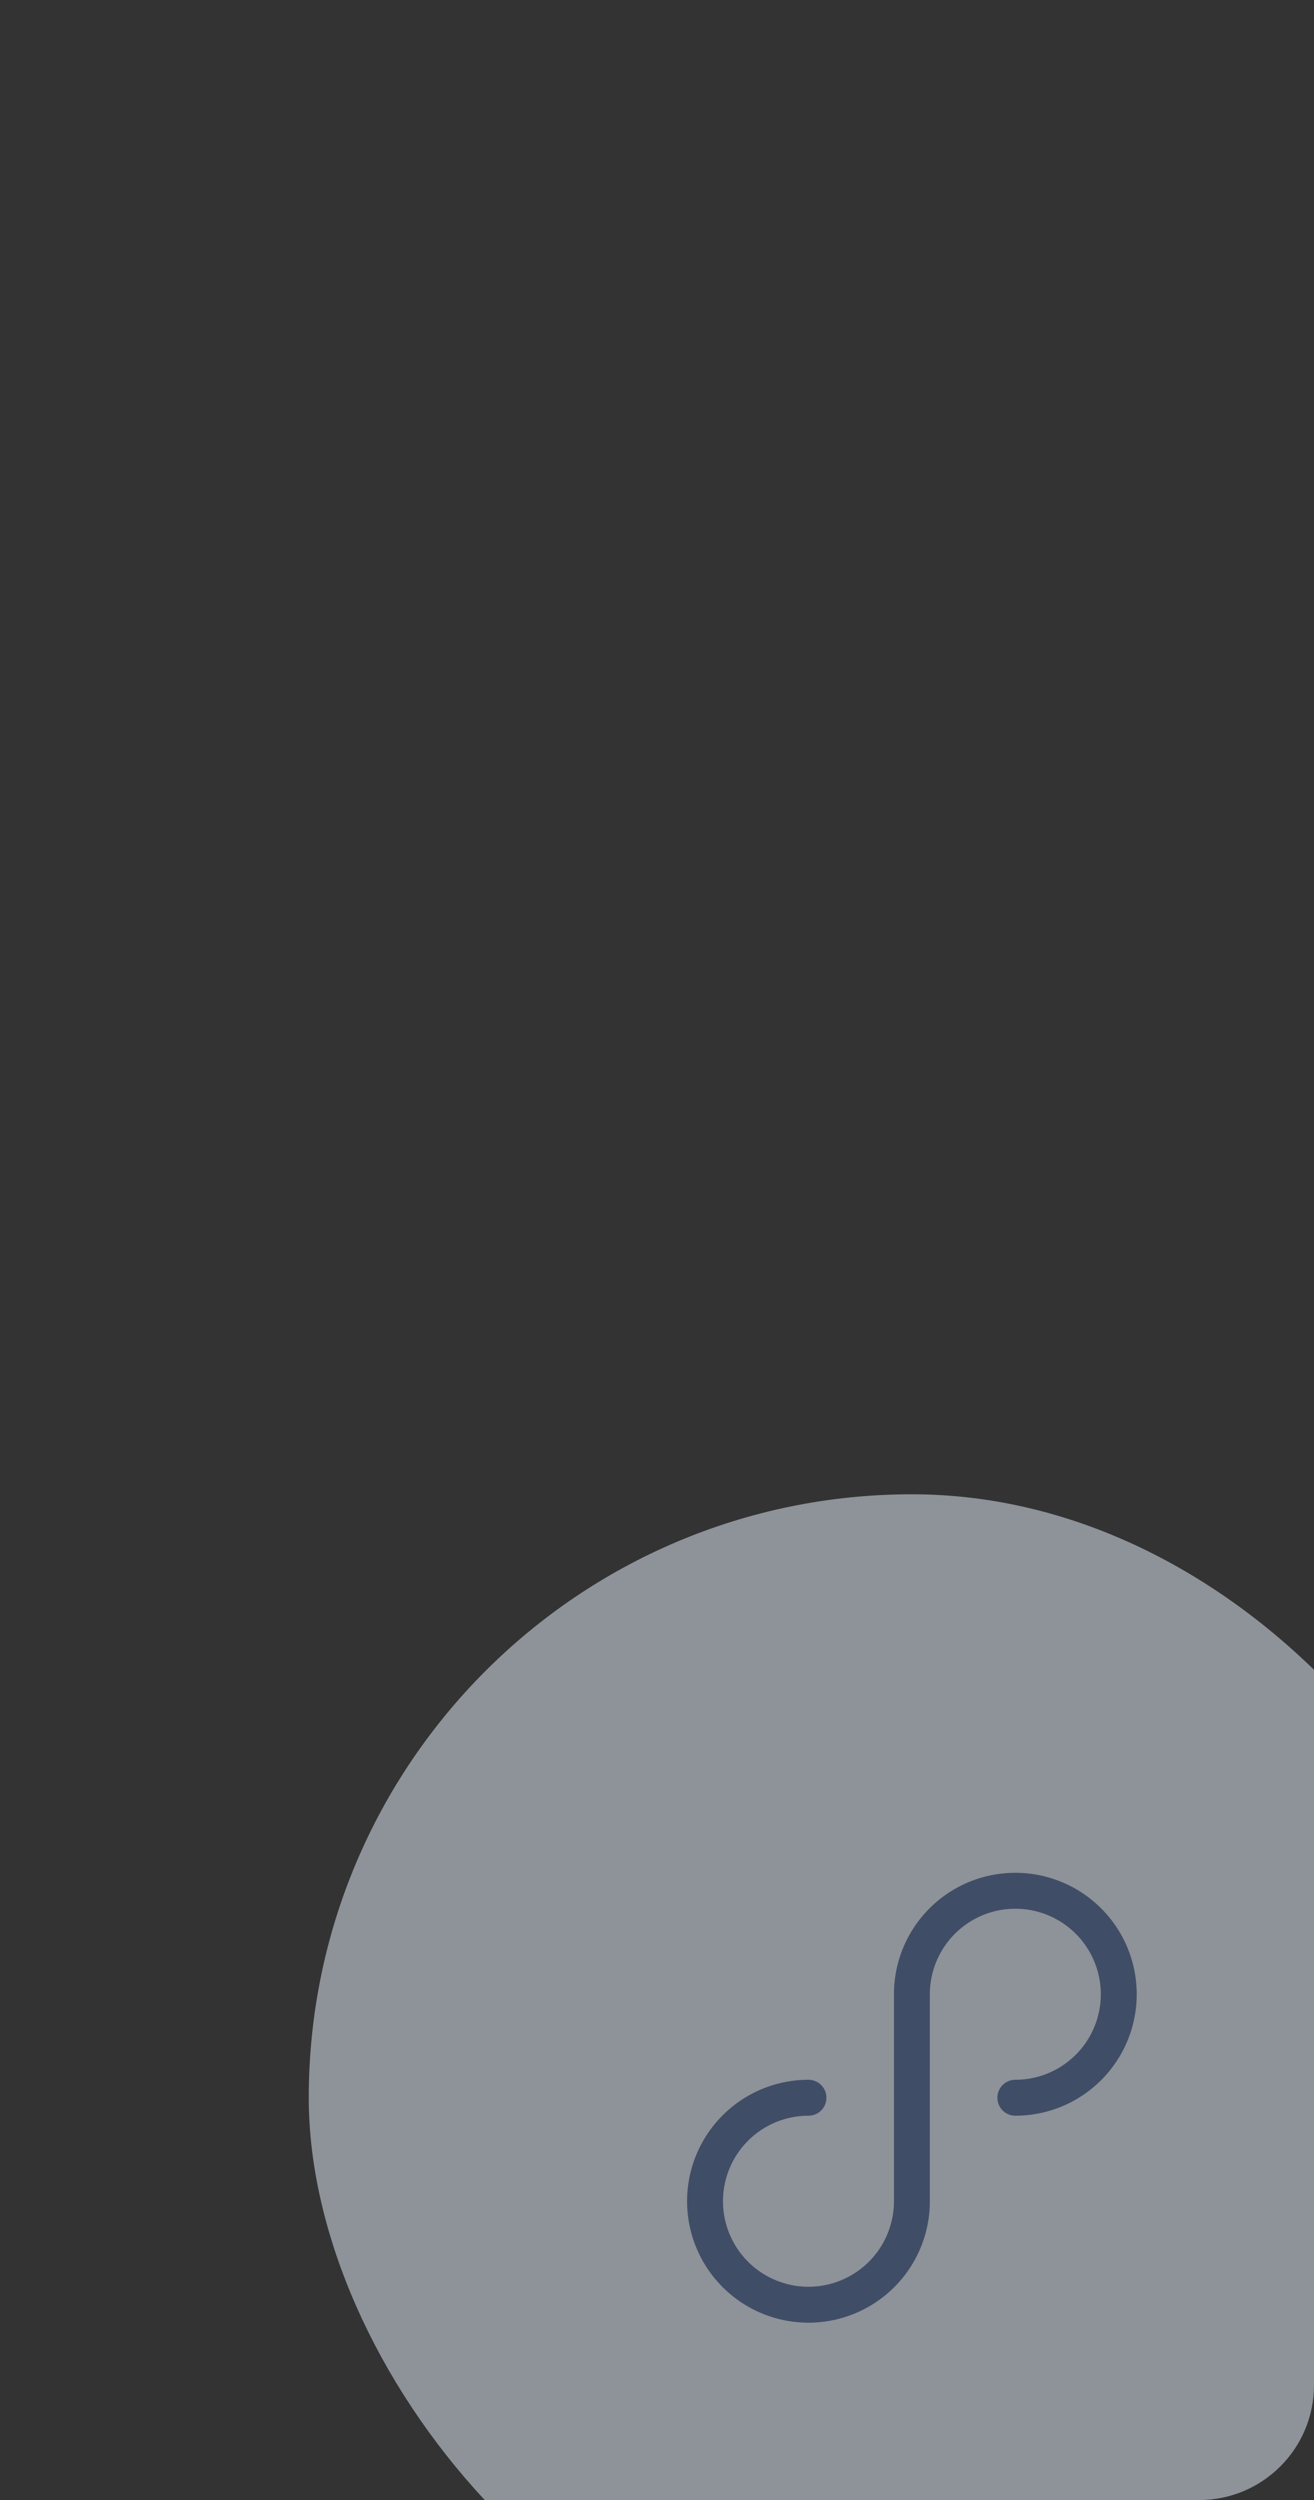 <svg xmlns="http://www.w3.org/2000/svg" xmlns:xlink="http://www.w3.org/1999/xlink" width="183" height="348" viewBox="0 0 183 348">
  <rect x="0" y="0" width="183" height="348" fill="#333333" stroke="none"/>
  <defs>
    <style>
      .cls-1 {
        fill: #f5f8ff;
      }

      .cls-2 {
        opacity: 0.5;
        clip-path: url(#clip-path);
      }

      .cls-3 {
        fill: #e9f2ff;
      }

      .cls-4 {
        fill: rgba(0,0,0,0);
        stroke: #4e6799;
        stroke-linecap: round;
        stroke-width: 5px;
      }
    </style>
    <clipPath id="clip-path">
      <rect id="矩形_9637" data-name="矩形 9637" class="cls-1" width="183" height="348" rx="16" transform="translate(970 1261)"/>
    </clipPath>
  </defs>
  <g id="icon-4" class="cls-2" transform="translate(-970 -1261)">
    <rect id="矩形_2886" data-name="矩形 2886" class="cls-3" width="168" height="168" rx="84" transform="translate(1013 1469)"/>
    <path id="路径_8725" data-name="路径 8725" class="cls-4" d="M57.217,42.812A14.405,14.405,0,1,0,42.812,28.406V57.217A14.405,14.405,0,1,1,28.406,42.812" transform="translate(1054.188 1510.188)"/>
  </g>
</svg>
